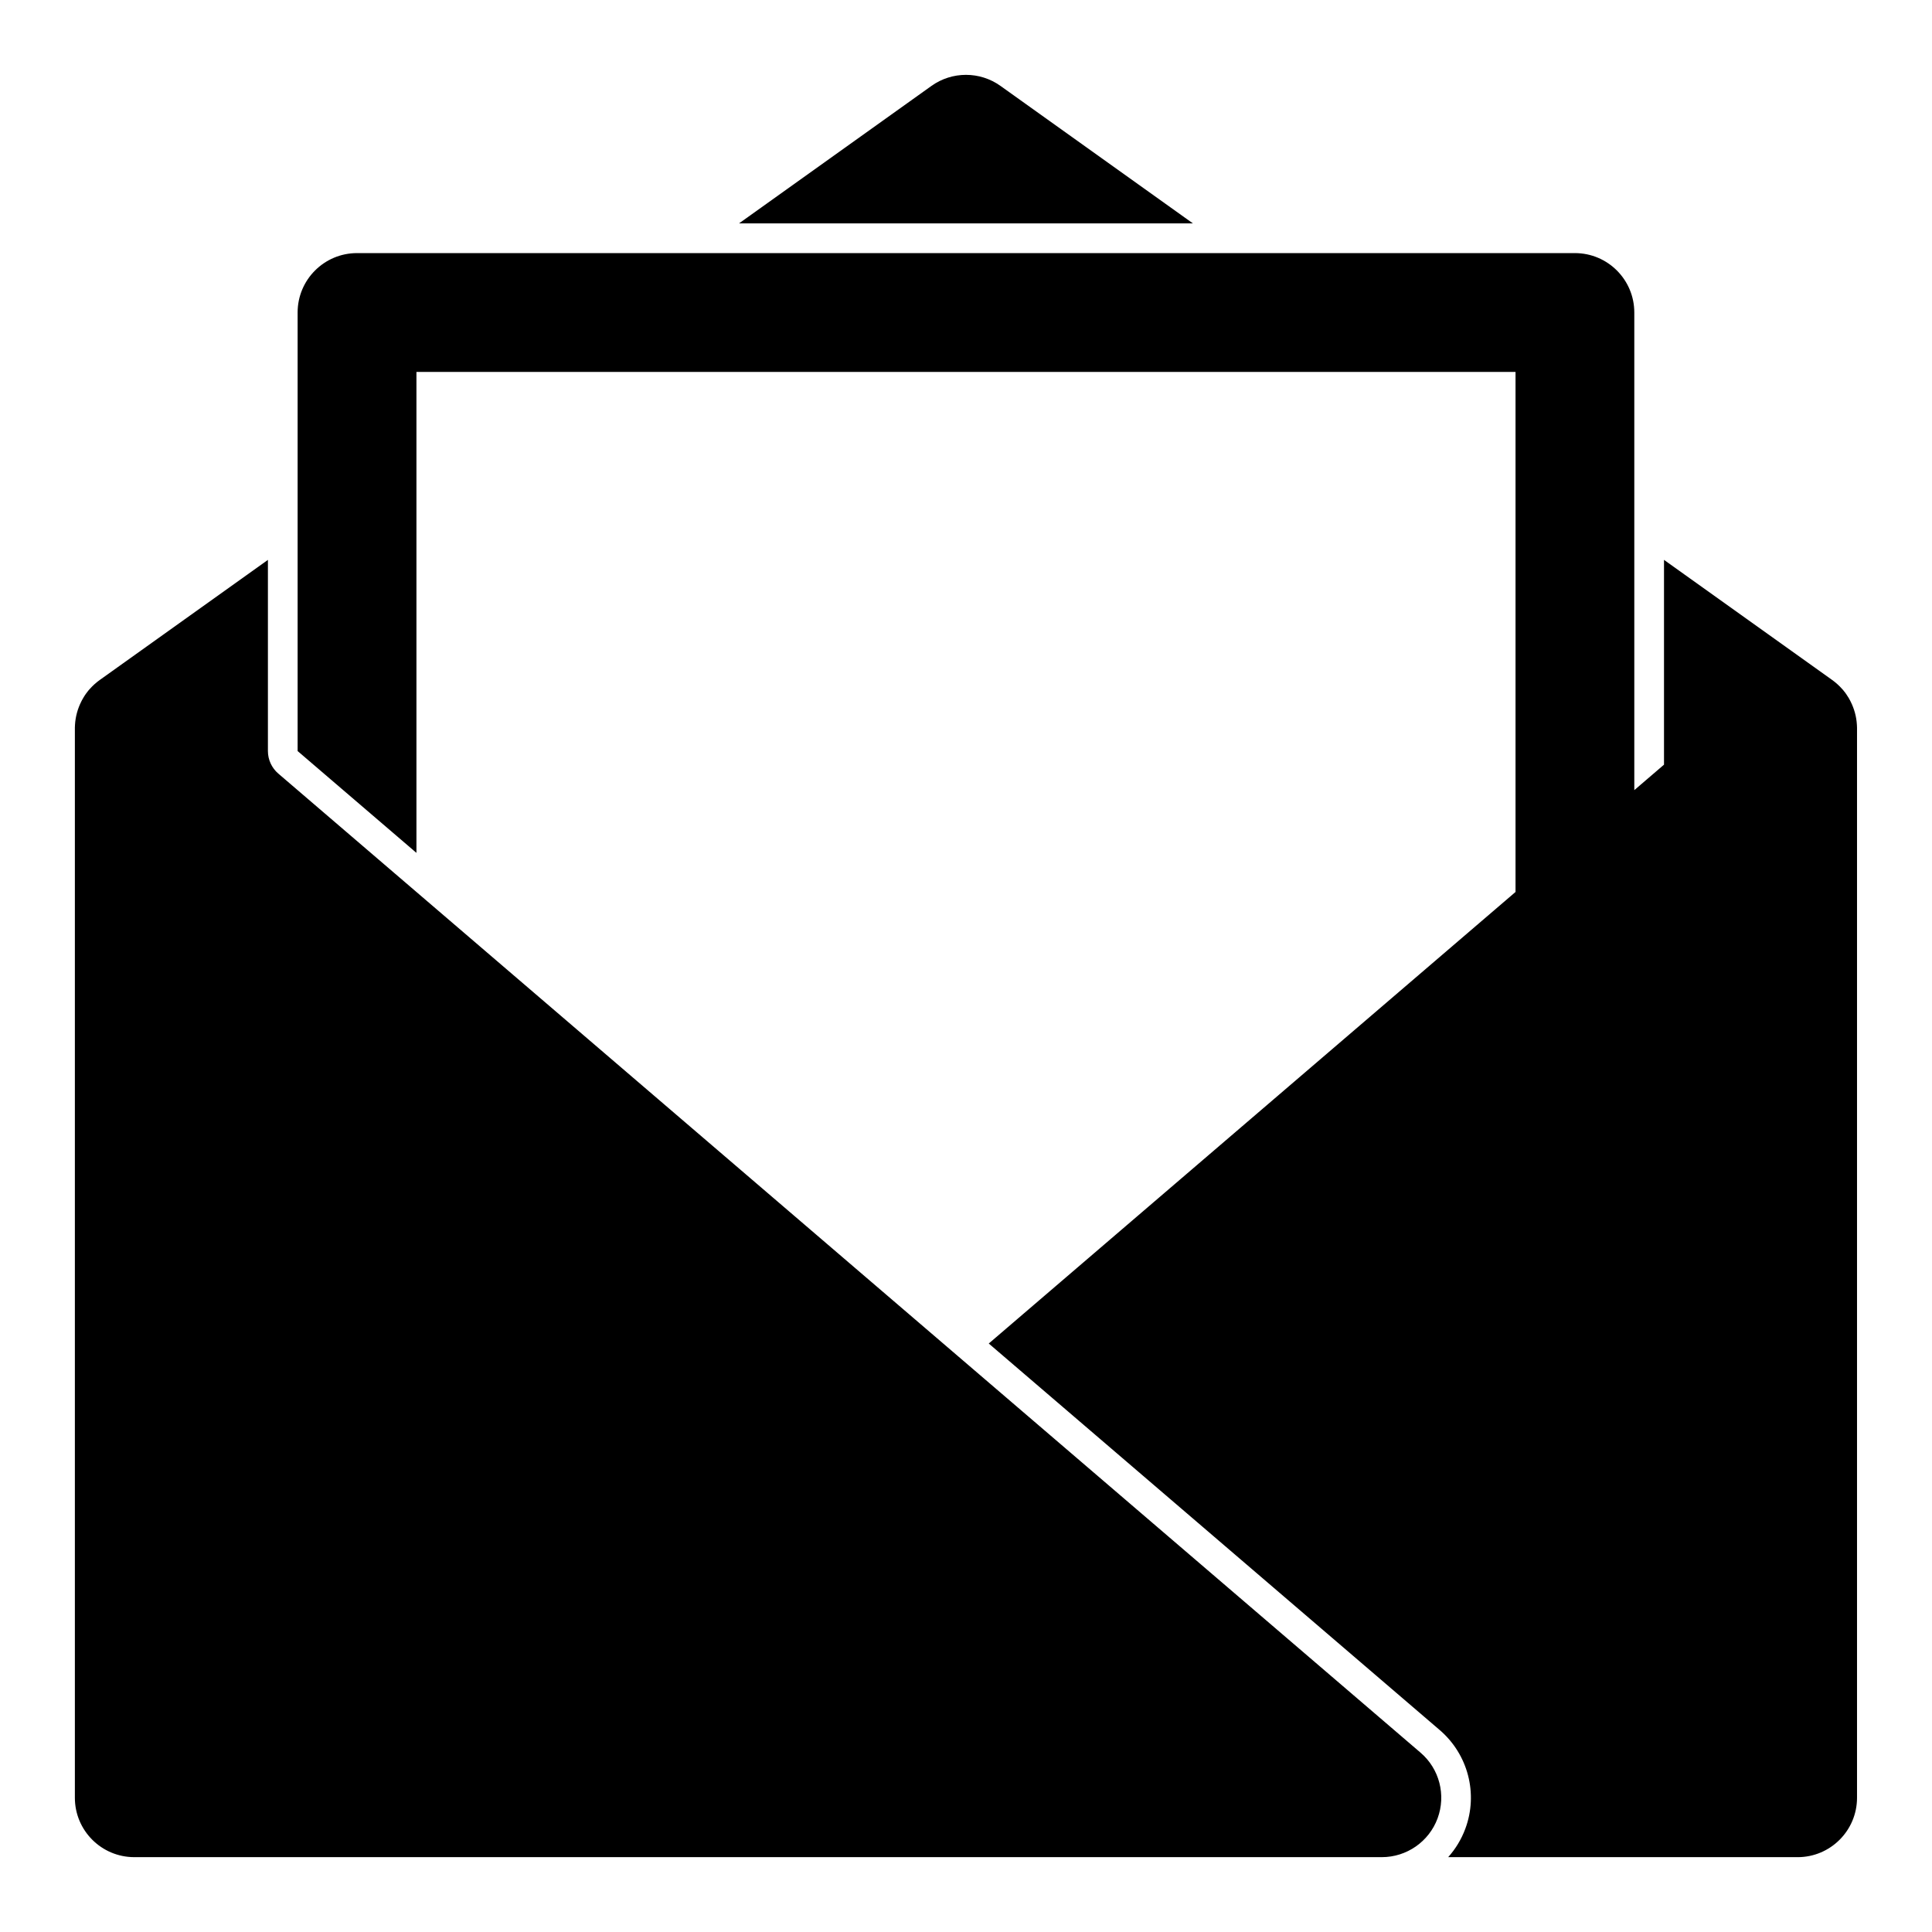 <?xml version="1.0" encoding="UTF-8"?>
<!-- Uploaded to: ICON Repo, www.iconrepo.com, Generator: ICON Repo Mixer Tools -->
<svg fill="#000000" width="800px" height="800px" version="1.1" viewBox="144 144 512 512" xmlns="http://www.w3.org/2000/svg">
 <path d="m406.04 500.04 139.59-119.66v-137.82h-291.27v127.46l-31.488-26.984v-116.22c0-8.691 7.055-15.742 15.742-15.742h322.75c8.691 0 15.742 7.055 15.742 15.742v126.58l7.871-6.754v-54.27l44.461 31.754c1.023 0.723 1.953 1.559 2.769 2.488l0.219 0.234 0.219 0.285 0.285 0.348 0.25 0.348 0.141 0.203 0.469 0.727 0.125 0.188 0.203 0.379 0.109 0.188 0.203 0.395c0.961 1.906 1.543 4 1.668 6.188l0.016 0.348 0.016 0.441v283.54c0 8.691-7.055 15.742-15.742 15.742h-92.605c1.938-2.172 3.496-4.707 4.551-7.559 3.434-9.258 0.723-19.68-6.785-26.121l-119.53-102.45zm-235.5-175.91 44.461-31.754v50.664c0 2.281 1.008 4.473 2.754 5.969l302.7 259.46c5.008 4.281 6.801 11.227 4.519 17.414-2.281 6.172-8.188 10.281-14.77 10.281h-330.62c-8.691 0-15.742-7.055-15.742-15.742v-283.64l0.016-0.332 0.016-0.348c0.125-2.188 0.707-4.281 1.668-6.188l0.203-0.395 0.156-0.27 0.188-0.332 0.219-0.363 0.234-0.363 0.141-0.203 0.25-0.348 0.188-0.234 0.219-0.301 0.285-0.332 0.141-0.156c0.82-0.93 1.746-1.762 2.769-2.488zm169.31-120.93 50.996-36.434c5.465-3.906 12.832-3.906 18.293 0l50.996 36.434z" fill-rule="evenodd"/>
</svg>